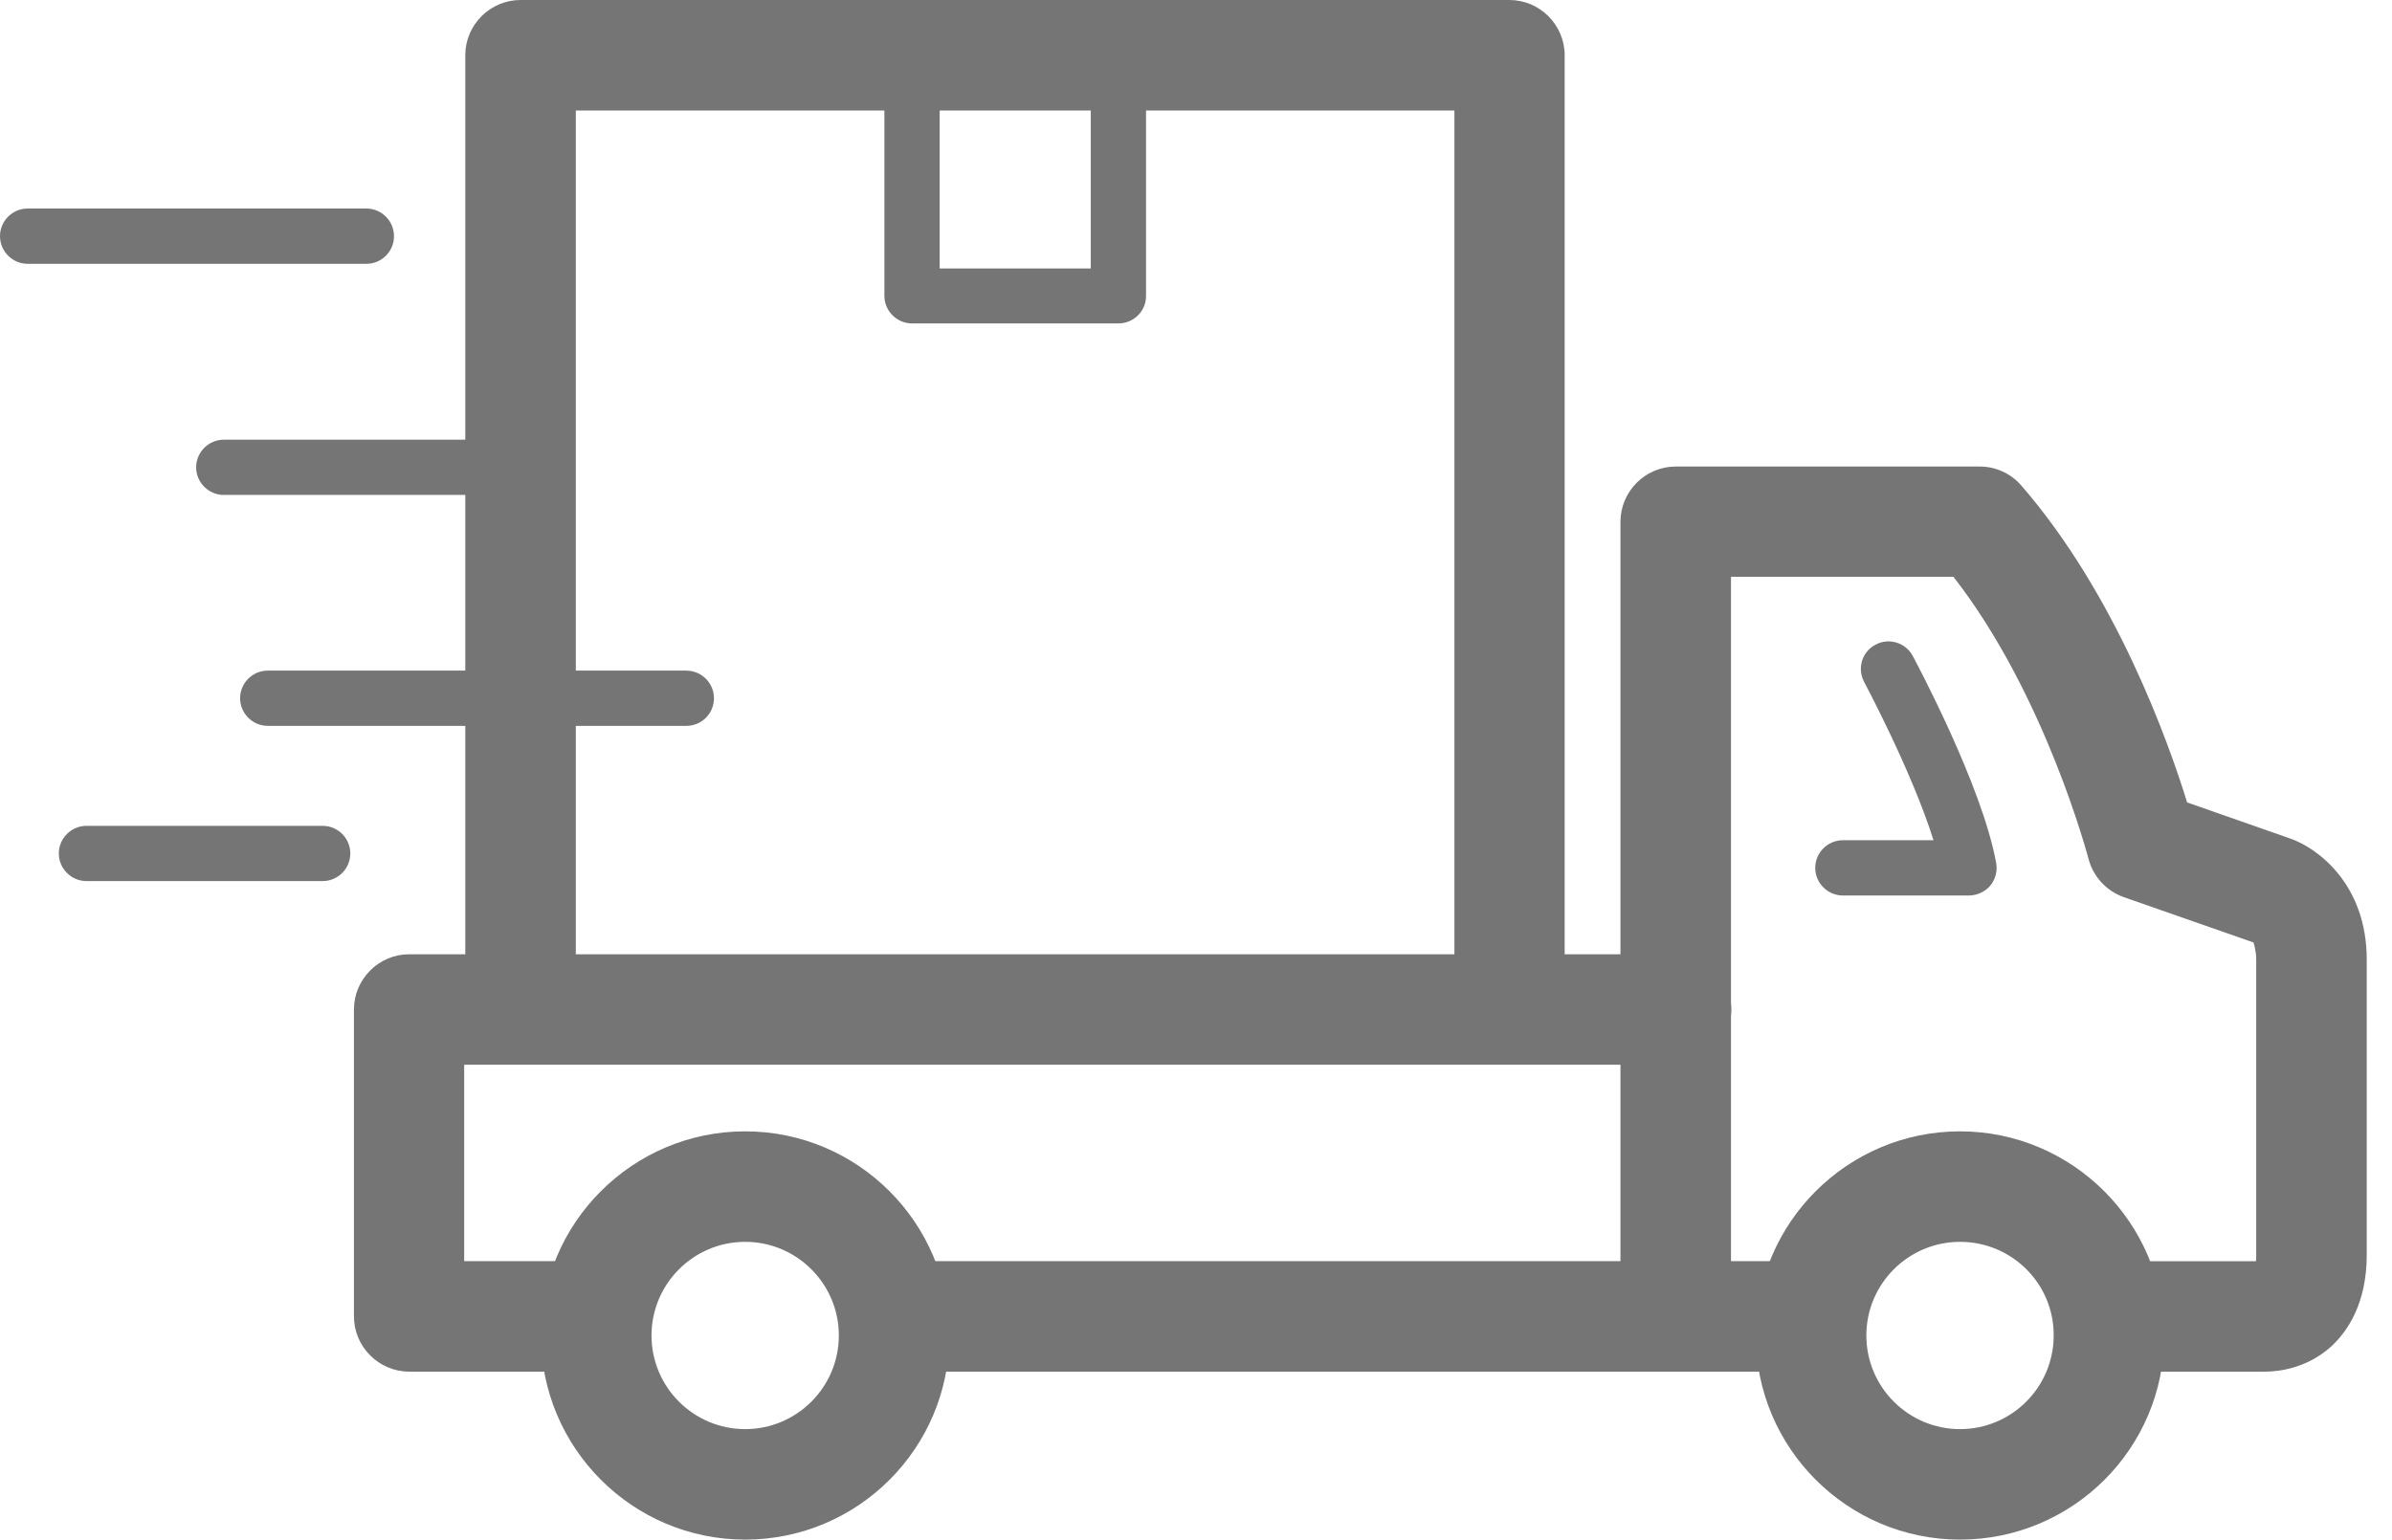 <svg width="73" height="47" viewBox="0 0 73 47" fill="none" xmlns="http://www.w3.org/2000/svg">
<path d="M17.918 41.872H12.488C11.561 41.872 10.802 41.113 10.802 40.185V30.817C10.802 29.89 11.561 29.131 12.488 29.131H51.149C52.077 29.131 52.836 29.89 52.836 30.817C52.836 31.745 52.077 32.504 51.149 32.504H14.166V38.499H17.91C18.837 38.499 19.596 39.258 19.596 40.185C19.596 41.113 18.846 41.872 17.918 41.872Z" fill="#757575"/>
<path d="M54.75 41.872H28.585C27.658 41.872 26.899 41.113 26.899 40.185C26.899 39.258 27.658 38.499 28.585 38.499H54.75C55.678 38.499 56.436 39.258 56.436 40.185C56.436 41.113 55.686 41.872 54.75 41.872Z" fill="#757575"/>
<path d="M69.092 41.874C69.05 41.874 69.008 41.874 68.974 41.874H64.505C63.578 41.874 62.819 41.115 62.819 40.188C62.819 39.26 63.578 38.501 64.505 38.501H68.848C68.856 38.451 68.856 38.383 68.856 38.299V29.285C68.856 29.007 68.772 28.771 68.772 28.771L64.817 27.388C64.286 27.202 63.881 26.764 63.738 26.216C63.721 26.165 62.423 21.207 59.615 17.607H52.827V38.763C52.827 39.69 52.068 40.449 51.141 40.449C50.213 40.449 49.454 39.69 49.454 38.763V15.929C49.454 15.001 50.213 14.242 51.141 14.242H60.416C60.905 14.242 61.369 14.453 61.689 14.824C64.573 18.146 66.166 22.615 66.748 24.496L69.876 25.592C70.745 25.887 72.229 27.008 72.229 29.293V38.307C72.229 39.808 71.63 40.66 71.133 41.115C70.382 41.781 69.531 41.874 69.092 41.874Z" fill="#757575"/>
<path d="M60.087 27.337H56.242C55.778 27.337 55.398 26.957 55.398 26.493C55.398 26.03 55.778 25.65 56.242 25.65H59.007C58.35 23.551 56.908 20.852 56.891 20.819C56.672 20.405 56.823 19.899 57.237 19.68C57.641 19.461 58.156 19.613 58.375 20.026C58.459 20.186 60.491 23.972 60.921 26.35C60.964 26.595 60.896 26.848 60.736 27.041C60.576 27.227 60.331 27.337 60.087 27.337Z" fill="#757575"/>
<path d="M59.817 47C56.377 47 53.585 44.2 53.585 40.768C53.585 37.328 56.385 34.537 59.817 34.537C63.249 34.537 66.048 37.337 66.048 40.768C66.056 44.209 63.257 47 59.817 47ZM59.817 37.91C58.24 37.91 56.958 39.192 56.958 40.768C56.958 42.345 58.24 43.627 59.817 43.627C61.394 43.627 62.675 42.345 62.675 40.768C62.684 39.192 61.402 37.91 59.817 37.91Z" fill="#757575"/>
<path d="M22.741 47C19.301 47 16.51 44.2 16.51 40.768C16.51 37.328 19.31 34.537 22.741 34.537C26.182 34.537 28.973 37.337 28.973 40.768C28.973 44.209 26.182 47 22.741 47ZM22.741 37.91C21.165 37.91 19.883 39.192 19.883 40.768C19.883 42.345 21.165 43.627 22.741 43.627C24.318 43.627 25.6 42.345 25.6 40.768C25.6 39.192 24.318 37.91 22.741 37.91Z" fill="#757575"/>
<path d="M20.945 22.158H8.171C7.707 22.158 7.328 21.779 7.328 21.315C7.328 20.851 7.707 20.472 8.171 20.472H20.945C21.409 20.472 21.789 20.851 21.789 21.315C21.789 21.779 21.418 22.158 20.945 22.158Z" fill="#757575"/>
<path d="M9.848 26.897H2.639C2.175 26.897 1.795 26.518 1.795 26.054C1.795 25.59 2.175 25.211 2.639 25.211H9.848C10.312 25.211 10.691 25.59 10.691 26.054C10.691 26.518 10.312 26.897 9.848 26.897Z" fill="#757575"/>
<path d="M11.181 8.053H0.843C0.379 8.053 0 7.673 0 7.209C0 6.746 0.379 6.366 0.843 6.366H11.181C11.645 6.366 12.024 6.746 12.024 7.209C12.024 7.673 11.653 8.053 11.181 8.053Z" fill="#757575"/>
<path d="M16.198 15.109H6.83C6.366 15.109 5.986 14.73 5.986 14.266C5.986 13.802 6.366 13.423 6.83 13.423H16.198C16.661 13.423 17.041 13.802 17.041 14.266C17.041 14.73 16.67 15.109 16.198 15.109Z" fill="#757575"/>
<path d="M46.073 32.109C45.145 32.109 44.386 31.35 44.386 30.423V3.373H17.573V30.001C17.573 30.929 16.814 31.688 15.886 31.688C14.959 31.688 14.2 30.929 14.2 30.001V1.686C14.2 0.759 14.959 0 15.886 0H46.064C46.992 0 47.751 0.759 47.751 1.686V30.431C47.759 31.359 47 32.109 46.073 32.109Z" fill="#757575"/>
<path d="M34.132 9.873H27.833C27.37 9.873 26.99 9.493 26.99 9.03V1.829C26.99 1.365 27.37 0.985 27.833 0.985C28.297 0.985 28.677 1.365 28.677 1.829V8.195H33.289V1.829C33.289 1.365 33.668 0.985 34.132 0.985C34.596 0.985 34.975 1.365 34.975 1.829V9.038C34.975 9.502 34.596 9.873 34.132 9.873Z" fill="#757575"/>
</svg>
